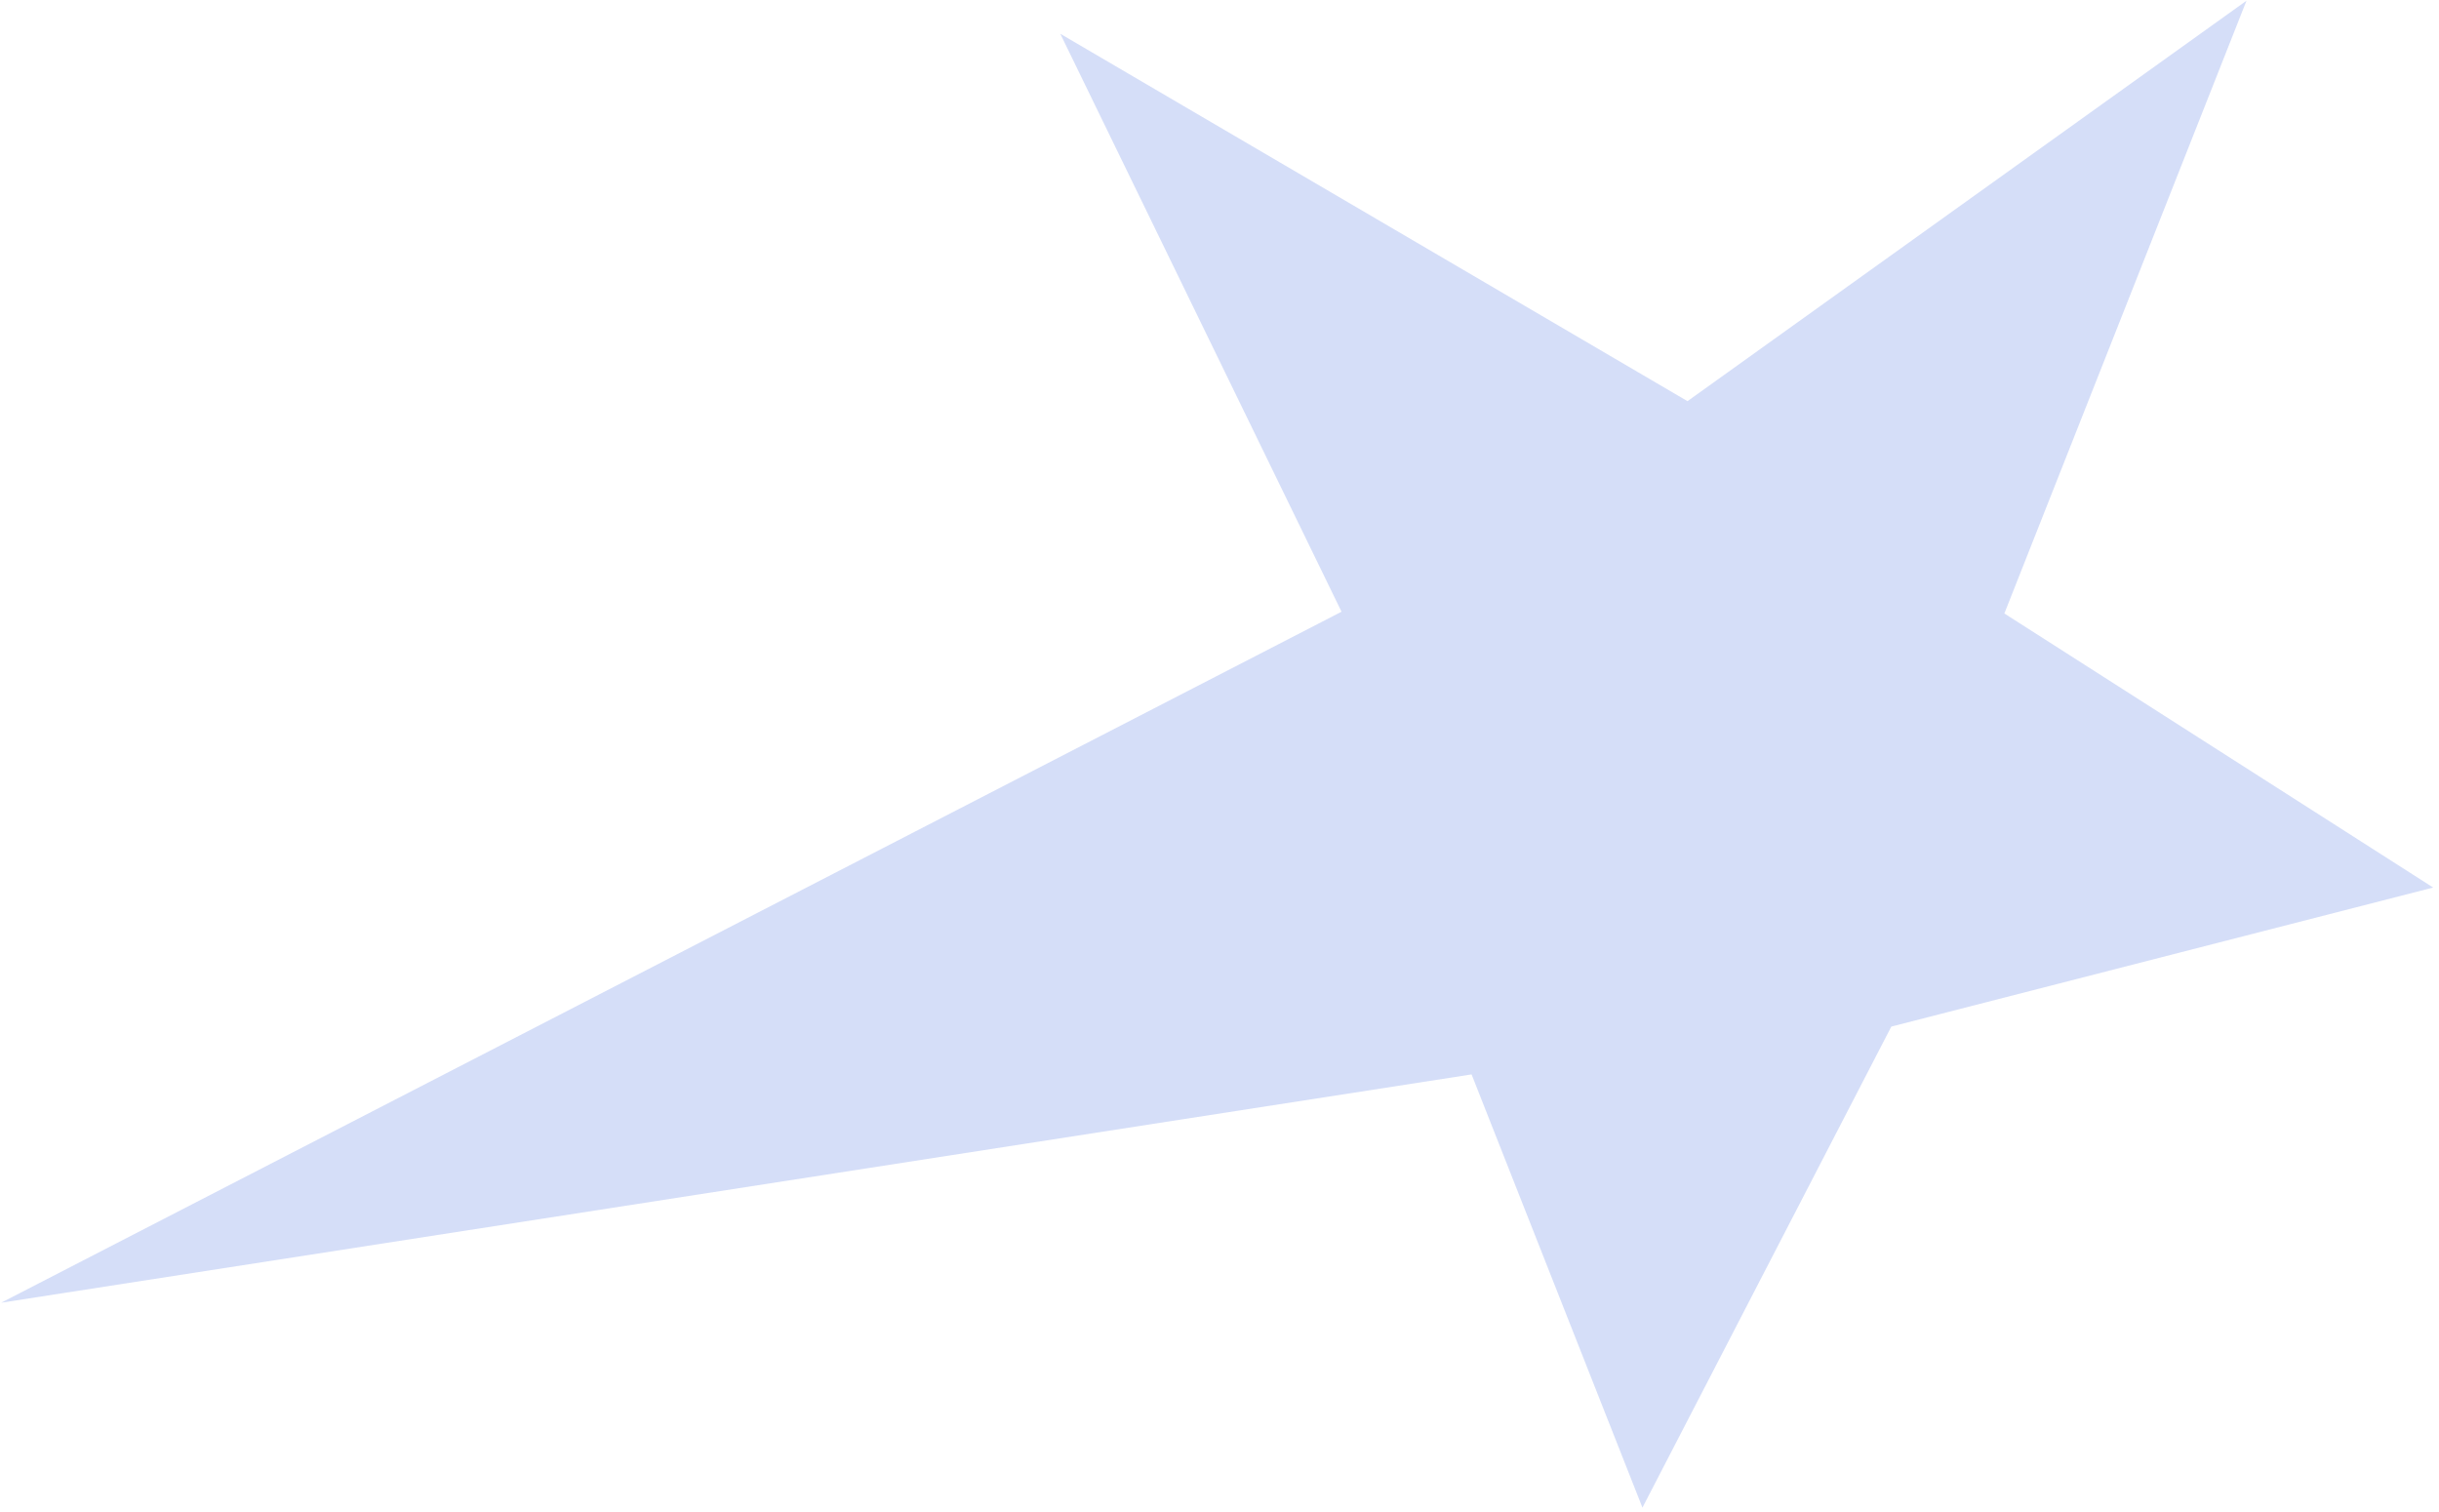 <svg width="400" height="248" viewBox="0 0 400 248" fill="none" xmlns="http://www.w3.org/2000/svg">
<path d="M368.429 0.116L328.718 100.622L399.045 145.575L310.179 168.381L269.364 247.281L241.342 176.227L0.192 213.674L220.013 100.335L173.889 5.539L276.752 65.799L368.429 0.116Z" fill="#305CDE" fill-opacity="0.2"/>
</svg>
